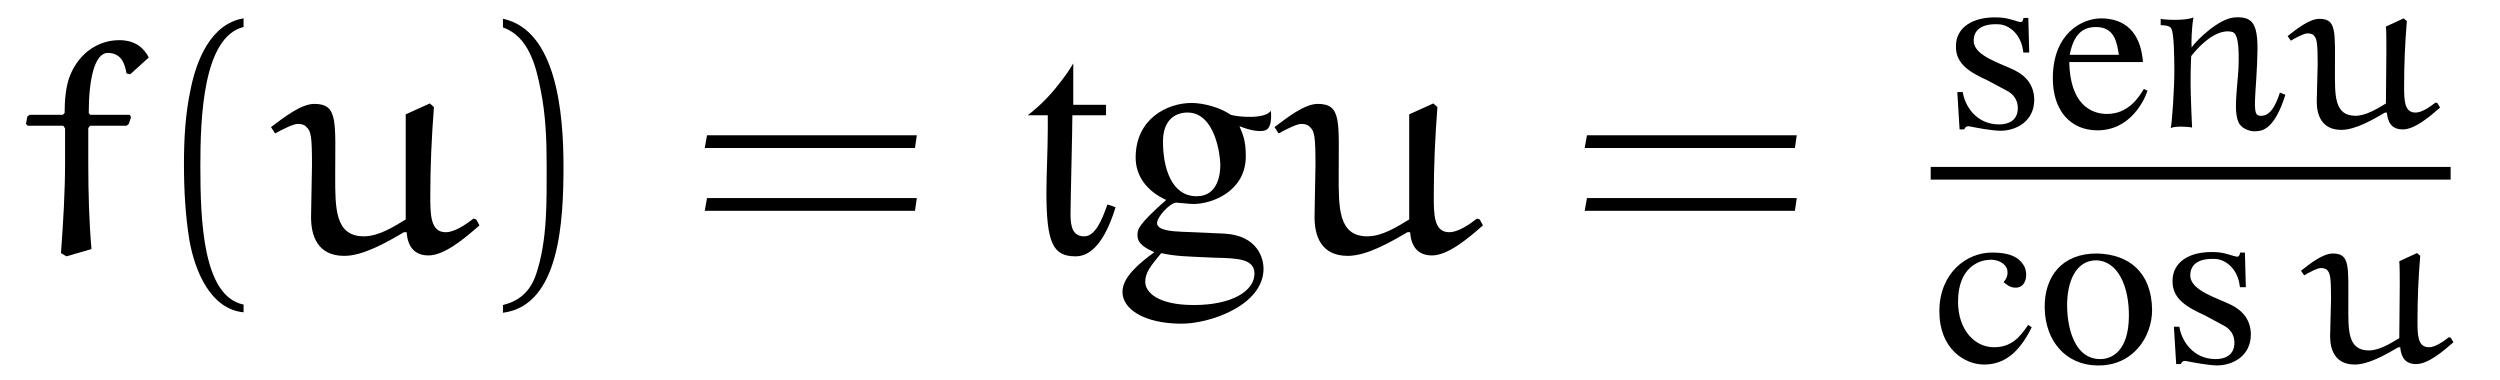 <?xml version="1.0" encoding="UTF-8"?>
<svg xmlns="http://www.w3.org/2000/svg" xmlns:xlink="http://www.w3.org/1999/xlink" viewBox="0 0 85.836 13.047" version="1.2">
<defs>
<g>
<symbol overflow="visible" id="glyph0-0">
<path style="stroke:none;" d=""/>
</symbol>
<symbol overflow="visible" id="glyph0-1">
<path style="stroke:none;" d="M 0.516 -4.734 L 0.438 -4.672 L 0.391 -4.422 L 0.453 -4.359 L 1.672 -4.359 L 1.734 -4.266 L 1.734 -3.094 C 1.734 -2.094 1.672 -1.062 1.594 0.016 L 1.781 0.125 L 2.641 -0.125 C 2.562 -1.016 2.531 -2.047 2.531 -3.078 L 2.531 -4.281 L 2.594 -4.359 L 3.844 -4.359 L 3.922 -4.422 L 4 -4.656 L 3.953 -4.734 L 2.594 -4.734 L 2.547 -4.797 C 2.547 -5.906 2.734 -6.859 3.203 -6.859 C 3.719 -6.859 3.797 -6.391 3.844 -6.156 L 3.969 -6.125 L 4.609 -6.703 C 4.453 -7 4.172 -7.297 3.594 -7.297 C 2.906 -7.297 2.25 -6.891 1.922 -6.125 C 1.75 -5.734 1.719 -5.188 1.719 -4.797 L 1.656 -4.734 Z M 0.516 -4.734 "/>
</symbol>
<symbol overflow="visible" id="glyph0-2">
<path style="stroke:none;" d="M 7.031 -1.141 L 6.938 -1.172 C 6.656 -0.953 6.281 -0.703 5.984 -0.703 C 5.453 -0.703 5.453 -1.312 5.453 -1.969 C 5.453 -2.984 5.5 -3.984 5.578 -5 L 5.438 -5.125 L 4.609 -4.75 C 4.609 -4.516 4.609 -4.094 4.609 -3.594 C 4.609 -2.812 4.609 -1.844 4.609 -1.141 C 4.172 -0.875 3.672 -0.562 3.172 -0.562 C 2.172 -0.562 2.188 -1.547 2.188 -2.656 C 2.188 -4.5 2.297 -5.109 1.469 -5.109 C 1.016 -5.109 0.422 -4.641 -0.016 -4.312 L 0.125 -4.094 C 0.375 -4.234 0.75 -4.422 0.906 -4.422 C 1.031 -4.422 1.141 -4.391 1.203 -4.312 C 1.359 -4.172 1.391 -3.984 1.391 -3 C 1.391 -2.688 1.359 -1.578 1.359 -1.219 C 1.359 -0.609 1.562 0.109 2.5 0.109 C 3.141 0.109 3.938 -0.344 4.547 -0.703 L 4.641 -0.703 C 4.672 -0.234 4.891 0.094 5.391 0.094 C 5.938 0.094 6.625 -0.484 7.141 -0.938 Z M 7.031 -1.141 "/>
</symbol>
<symbol overflow="visible" id="glyph1-0">
<path style="stroke:none;" d=""/>
</symbol>
<symbol overflow="visible" id="glyph1-1">
<path style="stroke:none;" d="M 3.281 1.781 C 1.875 1.5 1.797 -1.141 1.797 -2.984 C 1.797 -4.641 1.891 -7.406 3.281 -7.75 L 3.281 -8.047 C 2.156 -7.859 1.656 -6.609 1.453 -5.562 C 1.281 -4.75 1.234 -3.891 1.234 -3.047 C 1.234 -2.172 1.281 -1.281 1.422 -0.422 C 1.609 0.625 2.141 1.938 3.281 2.047 Z M 3.281 1.781 "/>
</symbol>
<symbol overflow="visible" id="glyph1-2">
<path style="stroke:none;" d="M 0.938 -7.734 C 1.828 -7.422 2.078 -6.391 2.234 -5.578 C 2.406 -4.734 2.438 -3.859 2.438 -3.016 C 2.438 -1.766 2.469 -0.438 2.078 0.734 C 1.859 1.391 1.438 1.672 0.938 1.797 L 0.938 2.062 C 2.891 1.812 3.016 -1.094 3.016 -2.969 C 3.016 -4.781 2.781 -7.641 0.938 -8.031 Z M 0.938 -7.734 "/>
</symbol>
<symbol overflow="visible" id="glyph1-3">
<path style="stroke:none;" d="M 7.812 -3.594 L 7.875 -4.031 L 0.672 -4.031 L 0.594 -3.594 Z M 7.812 -1.438 L 7.875 -1.875 L 0.672 -1.875 L 0.594 -1.438 Z M 7.812 -1.438 "/>
</symbol>
<symbol overflow="visible" id="glyph2-0">
<path style="stroke:none;" d=""/>
</symbol>
<symbol overflow="visible" id="glyph2-1">
<path style="stroke:none;" d="M 3.422 -1.562 L 3.141 -1.656 C 2.938 -1.062 2.703 -0.562 2.344 -0.562 C 1.953 -0.562 1.875 -0.891 1.875 -1.312 C 1.875 -1.766 1.938 -4.172 1.938 -4.688 L 1.938 -4.719 L 3.094 -4.719 L 3.094 -5.078 L 1.969 -5.078 L 1.969 -6.5 C 1.812 -6.234 1.719 -6.094 1.344 -5.625 C 0.953 -5.156 0.625 -4.891 0.406 -4.719 L 1.094 -4.719 L 1.094 -4.219 C 1.094 -3.578 1.047 -2.656 1.047 -2.078 C 1.047 -0.312 1.281 0.125 2.047 0.125 C 2.359 0.125 2.953 -0.031 3.422 -1.562 Z M 3.422 -1.562 "/>
</symbol>
<symbol overflow="visible" id="glyph2-2">
<path style="stroke:none;" d="M 5.203 -4.875 C 5.016 -4.578 4.078 -4.656 3.828 -4.734 C 3.469 -4.984 2.891 -5.141 2.484 -5.141 C 1.641 -5.141 0.562 -4.594 0.562 -3.266 C 0.562 -2.625 0.953 -2.109 1.609 -1.812 C 0.625 -0.938 0.625 -0.797 0.625 -0.594 C 0.625 -0.297 0.906 -0.156 1.203 -0.016 C 0.641 0.391 0.109 0.859 0.109 1.344 C 0.109 1.938 0.844 2.422 2.094 2.438 C 3.094 2.453 4.953 1.812 4.953 0.547 C 4.953 0.234 4.781 -0.594 3.594 -0.656 L 2.141 -0.719 C 1.812 -0.734 1.297 -0.766 1.297 -1.016 C 1.297 -1.234 1.734 -1.703 1.953 -1.719 C 2.016 -1.719 2.422 -1.672 2.547 -1.672 C 3.188 -1.672 4.344 -2.109 4.344 -3.312 C 4.344 -3.875 4.234 -4.078 4.125 -4.344 C 4.281 -4.281 4.75 -4.109 5.016 -4.203 C 5.281 -4.297 5.203 -4.875 5.203 -4.875 Z M 3.469 -3.016 C 3.469 -2.766 3.422 -1.938 2.656 -1.938 C 1.781 -1.938 1.5 -2.938 1.5 -3.812 C 1.5 -4.578 1.938 -4.812 2.344 -4.812 C 3.297 -4.812 3.469 -3.328 3.469 -3.016 Z M 4.641 0.719 C 4.641 1.312 3.875 1.797 2.562 1.797 C 1.297 1.797 0.891 1.344 0.891 1 C 0.891 0.672 1.094 0.438 1.438 0.016 C 1.969 0.125 2.219 0.125 3.266 0.172 C 4.094 0.188 4.641 0.219 4.641 0.719 Z M 4.641 0.719 "/>
</symbol>
<symbol overflow="visible" id="glyph3-0">
<path style="stroke:none;" d=""/>
</symbol>
<symbol overflow="visible" id="glyph3-1">
<path style="stroke:none;" d="M 3.094 -0.953 C 3.094 -1.438 2.828 -1.766 2.422 -1.969 C 1.953 -2.203 1.047 -2.453 1.016 -2.953 C 1 -3.344 1.281 -3.578 1.875 -3.547 C 2.219 -3.531 2.656 -3.219 2.719 -2.578 L 2.922 -2.578 L 2.891 -3.766 L 2.719 -3.766 C 2.734 -3.766 2.703 -3.625 2.641 -3.625 C 2.5 -3.625 2.25 -3.766 1.891 -3.781 C 0.984 -3.828 0.406 -3.438 0.406 -2.797 C 0.391 -2.156 0.938 -1.875 1.516 -1.609 L 2.125 -1.281 C 2.391 -1.156 2.531 -0.938 2.531 -0.672 C 2.531 -0.219 2.172 -0.109 1.891 -0.109 C 1.078 -0.109 0.703 -0.781 0.641 -1.219 L 0.453 -1.219 L 0.531 0.062 L 0.688 0.062 C 0.734 -0.016 0.75 -0.047 0.844 -0.047 C 1.094 0 1.547 0.094 1.922 0.109 C 2.5 0.109 3.094 -0.234 3.094 -0.953 Z M 3.094 -0.953 "/>
</symbol>
<symbol overflow="visible" id="glyph3-2">
<path style="stroke:none;" d="M 3.562 -1.266 L 3.438 -1.328 C 3.25 -1.016 2.891 -0.469 2.172 -0.469 C 1.625 -0.469 0.906 -0.797 0.875 -2.25 L 3.406 -2.25 C 3.328 -3.312 2.75 -3.75 1.969 -3.75 C 1.312 -3.75 0.328 -3.234 0.312 -1.734 C 0.297 -0.562 0.938 0.094 1.844 0.094 C 3.016 0.094 3.484 -1.016 3.562 -1.266 Z M 2.578 -2.5 L 0.891 -2.5 C 1.031 -3.219 1.344 -3.453 1.797 -3.453 C 2.438 -3.453 2.516 -2.906 2.578 -2.5 Z M 2.578 -2.5 "/>
</symbol>
<symbol overflow="visible" id="glyph3-3">
<path style="stroke:none;" d="M 4.578 -1.125 L 4.391 -1.203 C 4.344 -1.078 4.156 -0.406 3.766 -0.406 C 3.5 -0.391 3.5 -0.547 3.578 -1.656 C 3.672 -3.281 3.688 -3.859 2.812 -3.781 C 2.297 -3.734 1.547 -3.031 1.359 -2.75 C 1.344 -2.891 1.359 -3.438 1.422 -3.781 C 1.109 -3.656 0.406 -3.703 0.297 -3.734 L 0.297 -3.516 C 0.484 -3.516 0.641 -3.484 0.672 -3.375 C 0.75 -3.203 0.766 -2.484 0.766 -1.922 C 0.766 -1.359 0.688 -0.156 0.641 0.016 C 0.797 -0.062 1.281 -0.031 1.375 0 C 1.344 -0.734 1.297 -1.484 1.344 -2.453 C 1.344 -2.453 2.094 -3.469 2.766 -3.281 C 2.922 -3.219 3 -2.922 2.969 -2.047 C 2.922 -1.266 2.781 -0.484 3 -0.125 C 3.141 0.078 3.422 0.141 3.562 0.125 C 3.703 0.109 4.172 0.172 4.578 -1.125 Z M 4.578 -1.125 "/>
</symbol>
<symbol overflow="visible" id="glyph3-4">
<path style="stroke:none;" d="M 3.469 -1.203 L 3.344 -1.281 C 3.062 -0.859 2.766 -0.516 2.172 -0.516 C 1.5 -0.516 0.938 -1.125 0.938 -2.078 C 0.938 -3.281 1.688 -3.5 1.984 -3.516 C 2.281 -3.547 2.562 -3.406 2.625 -3.188 C 2.672 -2.969 2.578 -2.844 2.5 -2.75 C 2.578 -2.703 2.703 -2.547 2.938 -2.562 C 3.281 -2.578 3.344 -3.016 3.219 -3.281 C 3.109 -3.484 2.891 -3.766 2.125 -3.766 C 1.25 -3.781 0.297 -3.078 0.297 -1.75 C 0.297 -0.453 1.172 0.078 1.828 0.078 C 2.484 0.078 3.016 -0.281 3.469 -1.203 Z M 3.469 -1.203 "/>
</symbol>
<symbol overflow="visible" id="glyph3-5">
<path style="stroke:none;" d="M 4 -1.797 C 3.984 -3.094 3.203 -3.703 2.125 -3.734 C 0.891 -3.75 0.297 -2.922 0.312 -1.875 C 0.328 -0.719 1.047 0.094 2.109 0.109 C 3.344 0.141 4 -0.875 4 -1.797 Z M 3.203 -1.562 C 3.188 -0.406 2.641 -0.109 2.219 -0.109 C 1.188 -0.109 1.031 -1.562 1.094 -2.234 C 1.172 -3.078 1.562 -3.5 2.078 -3.5 C 2.828 -3.484 3.219 -2.594 3.203 -1.562 Z M 3.203 -1.562 "/>
</symbol>
<symbol overflow="visible" id="glyph4-0">
<path style="stroke:none;" d=""/>
</symbol>
<symbol overflow="visible" id="glyph4-1">
<path style="stroke:none;" d="M 5.125 -0.844 L 5.062 -0.859 C 4.859 -0.703 4.594 -0.516 4.375 -0.516 C 3.984 -0.516 3.984 -0.953 3.984 -1.438 C 3.984 -2.172 4.016 -2.922 4.078 -3.656 L 3.969 -3.75 L 3.359 -3.469 C 3.375 -3.297 3.375 -2.984 3.375 -2.625 C 3.375 -2.062 3.359 -1.344 3.359 -0.828 C 3.047 -0.641 2.672 -0.406 2.312 -0.406 C 1.578 -0.406 1.609 -1.125 1.609 -1.938 C 1.609 -3.297 1.672 -3.734 1.078 -3.734 C 0.734 -3.734 0.297 -3.391 -0.016 -3.141 L 0.094 -2.984 C 0.281 -3.094 0.547 -3.234 0.656 -3.234 C 0.75 -3.234 0.844 -3.219 0.891 -3.156 C 0.984 -3.047 1.016 -2.922 1.016 -2.188 C 1.016 -1.953 0.984 -1.156 0.984 -0.891 C 0.984 -0.453 1.141 0.078 1.828 0.078 C 2.297 0.078 2.875 -0.25 3.328 -0.516 L 3.391 -0.516 C 3.422 -0.172 3.562 0.062 3.938 0.062 C 4.344 0.062 4.844 -0.359 5.219 -0.688 Z M 5.125 -0.844 "/>
</symbol>
</g>
</defs>
<g id="surface1">
<g style="fill:rgb(0%,0%,0%);fill-opacity:1;">
  <use xlink:href="#glyph0-1" x="0.5" y="8.676"/>
</g>
<g style="fill:rgb(0%,0%,0%);fill-opacity:1;">
  <use xlink:href="#glyph1-1" x="5.082" y="8.676"/>
</g>
<g style="fill:rgb(0%,0%,0%);fill-opacity:1;">
  <use xlink:href="#glyph0-2" x="9.321" y="8.676"/>
</g>
<g style="fill:rgb(0%,0%,0%);fill-opacity:1;">
  <use xlink:href="#glyph1-2" x="16.331" y="8.676"/>
</g>
<g style="fill:rgb(0%,0%,0%);fill-opacity:1;">
  <use xlink:href="#glyph1-3" x="23.603" y="8.676"/>
</g>
<g style="fill:rgb(0%,0%,0%);fill-opacity:1;">
  <use xlink:href="#glyph2-1" x="34.881" y="8.676"/>
  <use xlink:href="#glyph2-2" x="38.43" y="8.676"/>
</g>
<g style="fill:rgb(0%,0%,0%);fill-opacity:1;">
  <use xlink:href="#glyph0-2" x="43.775" y="8.676"/>
</g>
<g style="fill:rgb(0%,0%,0%);fill-opacity:1;">
  <use xlink:href="#glyph1-3" x="53.815" y="8.676"/>
</g>
<g style="fill:rgb(0%,0%,0%);fill-opacity:1;">
  <use xlink:href="#glyph3-1" x="66.75" y="4.381"/>
  <use xlink:href="#glyph3-2" x="70.171" y="4.381"/>
  <use xlink:href="#glyph3-3" x="73.889" y="4.381"/>
</g>
<g style="fill:rgb(0%,0%,0%);fill-opacity:1;">
  <use xlink:href="#glyph4-1" x="78.56" y="4.381"/>
</g>
<path style="fill:none;stroke-width:0.436;stroke-linecap:butt;stroke-linejoin:miter;stroke:rgb(0%,0%,0%);stroke-opacity:1;stroke-miterlimit:10;" d="M -0.001 -0.001 L 17.851 -0.001 " transform="matrix(1,0,0,-1,66.29,5.948)"/>
<g style="fill:rgb(0%,0%,0%);fill-opacity:1;">
  <use xlink:href="#glyph3-4" x="66.29" y="12.438"/>
  <use xlink:href="#glyph3-5" x="69.891" y="12.438"/>
  <use xlink:href="#glyph3-1" x="74.187" y="12.438"/>
</g>
<g style="fill:rgb(0%,0%,0%);fill-opacity:1;">
  <use xlink:href="#glyph4-1" x="79.019" y="12.438"/>
</g>
</g>
</svg>
